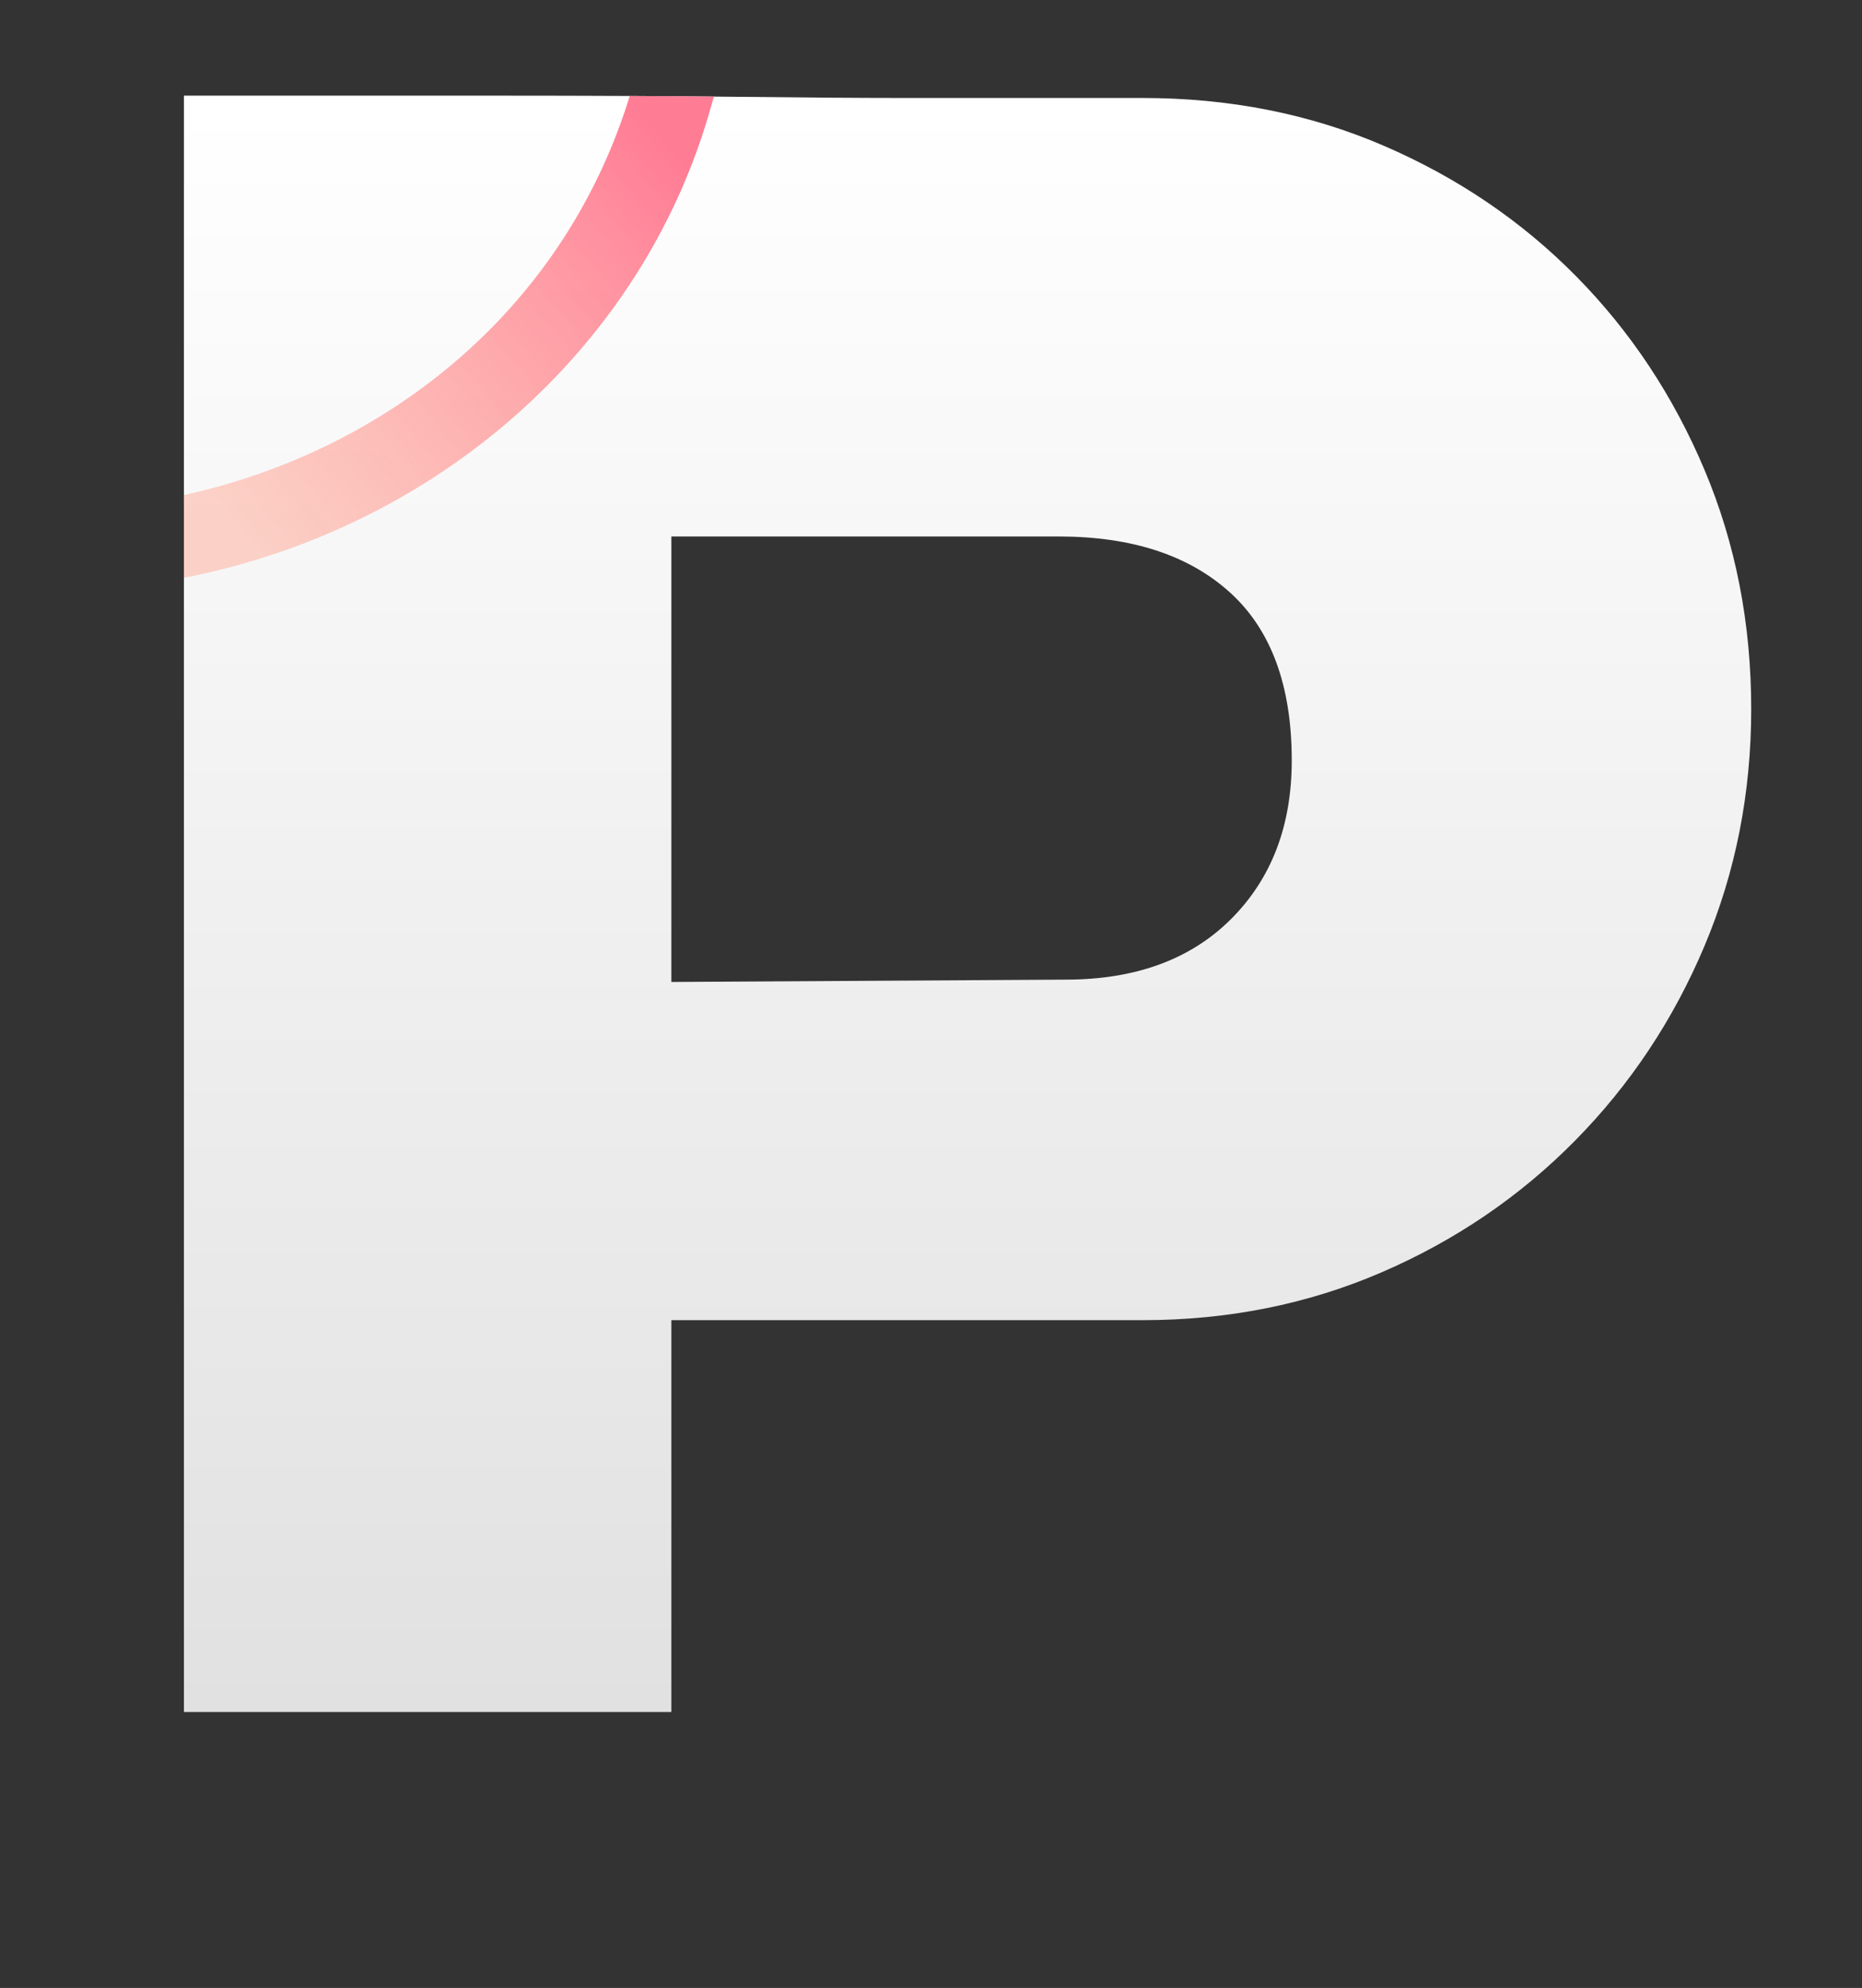 <?xml version="1.0" encoding="utf-8"?>
<svg id="master-artboard" viewBox="0 0 233.952 249.76" version="1.1" xmlns="http://www.w3.org/2000/svg" x="0px" y="0px" style="enable-background:new 0 0 1400 980;" width="233.952px" height="249.76px"><rect x="0" y="0" width="233.952" height="249.76" fill="#333333" stroke="none"/><defs><style id="ee-google-fonts">@import url(https://fonts.googleapis.com/css?family=Rubik:300,300italic,400,400italic,500,500italic,700,700italic,900,900italic);</style><radialGradient id="gradient-0" gradientUnits="objectBoundingBox" cx="0.5" cy="0.5" r="0.5">
                <stop offset="0" style="stop-color: #000000"/>
                <stop offset="1" style="stop-color: #000000"/>
              </radialGradient><linearGradient id="gradient-1" gradientUnits="userSpaceOnUse" x1="700" y1="0" x2="700" y2="980">
                <stop offset="0" style="stop-color: #000000"/>
                <stop offset="1" style="stop-color: #000000"/>
              </linearGradient><linearGradient id="_Linear1" x1="0" y1="0" x2="1" y2="0" gradientUnits="userSpaceOnUse" gradientTransform="matrix(1.55265e-14,253.568,-253.568,1.55265e-14,164.152,13.248)"><stop offset="0" style="stop-color:#fff;stop-opacity:1"/><stop offset="1" style="stop-color:#b3b3b3;stop-opacity:1"/></linearGradient><linearGradient id="_Linear3" x1="0" y1="0" x2="1" y2="0" gradientUnits="userSpaceOnUse" gradientTransform="matrix(27.487,-22.567,22.567,27.487,5.04,35.959)"><stop offset="0" style="stop-color:#ffa995;stop-opacity:0.5"/><stop offset="1" style="stop-color:#ff7c95;stop-opacity:1"/></linearGradient><linearGradient id="_Linear4" x1="0" y1="0" x2="1" y2="0" gradientUnits="userSpaceOnUse" gradientTransform="matrix(1.55265e-14,253.568,-253.568,1.55265e-14,164.152,13.248)"><stop offset="0" style="stop-color:#fff;stop-opacity:1"/><stop offset="1" style="stop-color:#b3b3b3;stop-opacity:1"/></linearGradient><linearGradient id="_Linear6" x1="0" y1="0" x2="1" y2="0" gradientUnits="userSpaceOnUse" gradientTransform="matrix(-20.873,20.777,-20.777,-20.873,206.726,93.164)"><stop offset="0" style="stop-color:#00fff1;stop-opacity:0.5"/><stop offset="1" style="stop-color:#19519a;stop-opacity:1"/></linearGradient><linearGradient id="_Linear7" x1="0" y1="0" x2="1" y2="0" gradientUnits="userSpaceOnUse" gradientTransform="matrix(1.55265e-14,253.568,-253.568,1.55265e-14,164.152,13.248)"><stop offset="0" style="stop-color:#fff;stop-opacity:1"/><stop offset="1" style="stop-color:#b3b3b3;stop-opacity:1"/></linearGradient><linearGradient id="_Linear9" x1="0" y1="0" x2="1" y2="0" gradientUnits="userSpaceOnUse" gradientTransform="matrix(40.494,0,0,40.494,256.374,33.081)"><stop offset="0" style="stop-color:#6d29db;stop-opacity:0.8"/><stop offset="1" style="stop-color:#ff2f8e;stop-opacity:0.3"/></linearGradient><linearGradient id="_Linear10" x1="0" y1="0" x2="1" y2="0" gradientUnits="userSpaceOnUse" gradientTransform="matrix(1.55265e-14,253.568,-253.568,1.55265e-14,164.152,13.248)"><stop offset="0" style="stop-color:#fff;stop-opacity:1"/><stop offset="1" style="stop-color:#b3b3b3;stop-opacity:1"/></linearGradient><linearGradient id="_Linear12" x1="0" y1="0" x2="1" y2="0" gradientUnits="userSpaceOnUse" gradientTransform="matrix(22.185,-14.668,14.668,22.185,437.175,108.92)"><stop offset="0" style="stop-color:#19519a;stop-opacity:1"/><stop offset="1" style="stop-color:#00fff1;stop-opacity:0.5"/></linearGradient><linearGradient id="_Linear13" x1="0" y1="0" x2="1" y2="0" gradientUnits="userSpaceOnUse" gradientTransform="matrix(1.55265e-14,253.568,-253.568,1.55265e-14,164.152,13.248)"><stop offset="0" style="stop-color:#fff;stop-opacity:1"/><stop offset="1" style="stop-color:#b3b3b3;stop-opacity:1"/></linearGradient><linearGradient id="_Linear15" x1="0" y1="0" x2="1" y2="0" gradientUnits="userSpaceOnUse" gradientTransform="matrix(35.982,0,0,35.982,509.664,33.233)"><stop offset="0" style="stop-color:#ff7c95;stop-opacity:1"/><stop offset="1" style="stop-color:#ffa995;stop-opacity:0.5"/></linearGradient><linearGradient id="_Linear16" x1="0" y1="0" x2="1" y2="0" gradientUnits="userSpaceOnUse" gradientTransform="matrix(1.55265e-14,253.568,-253.568,1.55265e-14,164.152,13.248)"><stop offset="0" style="stop-color:#fff;stop-opacity:1"/><stop offset="1" style="stop-color:#b3b3b3;stop-opacity:1"/></linearGradient><linearGradient id="_Linear18" x1="0" y1="0" x2="1" y2="0" gradientUnits="userSpaceOnUse" gradientTransform="matrix(-23.831,-18.069,18.069,-23.831,673.506,36.387)"><stop offset="0" style="stop-color:#ff2f8e;stop-opacity:0.3"/><stop offset="1" style="stop-color:#6d29db;stop-opacity:0.8"/></linearGradient><linearGradient id="_Linear19" x1="0" y1="0" x2="1" y2="0" gradientUnits="userSpaceOnUse" gradientTransform="matrix(745.268,0,0,7.83,-2.84217e-14,134.352)"><stop offset="0" style="stop-color:#fff;stop-opacity:1"/><stop offset="1" style="stop-color:#000;stop-opacity:1"/></linearGradient></defs><rect id="ee-background" x="0" y="0" width="233.952" height="249.76" style="fill: rgb(255, 255, 255); fill-opacity: 0; pointer-events: none;"/>








































<g transform="matrix(2.035, 0, 0, 2.035, 12.852, -14.943)"><g><g><path d="M64.224,13.392c5.376,0 10.344,0.984 14.904,2.952c4.56,1.968 8.52,4.656 11.88,8.064c3.36,3.408 6,7.392 7.92,11.952c1.92,4.56 2.88,9.48 2.88,14.76c0,5.184 -0.96,10.056 -2.88,14.616c-1.92,4.56 -4.584,8.568 -7.992,12.024c-3.408,3.456 -7.392,6.168 -11.952,8.136c-4.56,1.968 -9.48,2.952 -14.76,2.952l-29.088,0l0,24.192l-30.096,0l0,-99.792l19.512,0c5.616,0 10.512,0.024 14.688,0.072c4.176,0.048 7.704,0.072 10.584,0.072l14.4,0Zm-4.752,54.432c4.32,0 7.728,-1.248 10.224,-3.744c2.496,-2.496 3.744,-5.76 3.744,-9.792c0,-4.608 -1.272,-8.064 -3.816,-10.368c-2.544,-2.304 -6.072,-3.456 -10.584,-3.456l-23.904,0l0,27.504l24.336,-0.144Z" style="fill:url(#_Linear1);fill-rule:nonzero;"/><clipPath id="_clip2"><path d="M64.224,13.392c5.376,0 10.344,0.984 14.904,2.952c4.56,1.968 8.52,4.656 11.88,8.064c3.36,3.408 6,7.392 7.92,11.952c1.92,4.56 2.88,9.48 2.88,14.76c0,5.184 -0.96,10.056 -2.88,14.616c-1.92,4.56 -4.584,8.568 -7.992,12.024c-3.408,3.456 -7.392,6.168 -11.952,8.136c-4.56,1.968 -9.48,2.952 -14.76,2.952l-29.088,0l0,24.192l-30.096,0l0,-99.792l19.512,0c5.616,0 10.512,0.024 14.688,0.072c4.176,0.048 7.704,0.072 10.584,0.072l14.4,0Zm-4.752,54.432c4.32,0 7.728,-1.248 10.224,-3.744c2.496,-2.496 3.744,-5.76 3.744,-9.792c0,-4.608 -1.272,-8.064 -3.816,-10.368c-2.544,-2.304 -6.072,-3.456 -10.584,-3.456l-23.904,0l0,27.504l24.336,-0.144Z" clip-rule="nonzero"/></clipPath><g clip-path="url(#_clip2)"><path d="M38.235,11.691l-0.801,2.753c-0.108,0.359 -0.108,0.358 -0.218,0.717c-4.401,13.937 -16.466,24.469 -31.289,27.672l-2.823,0.589l-1.022,-4.894l2.806,-0.586c12.862,-2.779 23.787,-11.674 27.75,-24.914l0.797,-2.735c1.6,0.466 3.2,0.932 4.8,1.398Z" style="fill:url(#_Linear3);"/></g><path d="M141.984,113.184l-30.096,0l0,-99.792l59.184,0c5.184,0 10.08,0.984 14.688,2.952c4.608,1.968 8.616,4.68 12.024,8.136c3.408,3.456 6.096,7.464 8.064,12.024c1.968,4.56 2.952,9.432 2.952,14.616c0,6.048 -1.512,11.472 -4.536,16.272c-3.024,4.8 -6.888,8.4 -11.592,10.8l23.743,25.293l-15.637,24.25l-47.321,-49.543c0,0 18.003,-4.57 25.319,-17.352c1.014,-1.772 1.512,-3.96 1.512,-6.552c0,-2.592 -0.504,-4.776 -1.512,-6.552c-1.008,-1.776 -2.352,-3.216 -4.032,-4.32c-1.68,-1.104 -3.624,-1.872 -5.832,-2.304c-2.208,-0.432 -4.512,-0.648 -6.912,-0.648l-20.016,0l0,72.72Z" style="fill:url(#_Linear4);fill-rule:nonzero;"/><clipPath id="_clip5"><path d="M141.984,113.184l-30.096,0l0,-99.792l59.184,0c5.184,0 10.08,0.984 14.688,2.952c4.608,1.968 8.616,4.68 12.024,8.136c3.408,3.456 6.096,7.464 8.064,12.024c1.968,4.56 2.952,9.432 2.952,14.616c0,6.048 -1.512,11.472 -4.536,16.272c-3.024,4.8 -6.888,8.4 -11.592,10.8l23.743,25.293l-15.637,24.25l-47.321,-49.543c0,0 18.003,-4.57 25.319,-17.352c1.014,-1.772 1.512,-3.96 1.512,-6.552c0,-2.592 -0.504,-4.776 -1.512,-6.552c-1.008,-1.776 -2.352,-3.216 -4.032,-4.32c-1.68,-1.104 -3.624,-1.872 -5.832,-2.304c-2.208,-0.432 -4.512,-0.648 -6.912,-0.648l-20.016,0l0,72.72Z" clip-rule="nonzero"/></clipPath><g clip-path="url(#_clip5)"><path d="M204.506,85.869c-3.771,10.826 -10.877,20.584 -22.644,23.569l-2.657,0.653l-1.194,-4.855c6.798,-1.672 13.279,-5 17.098,-10.7c1.592,-2.377 2.803,-4.99 3.763,-7.695l0.912,-2.617c1.574,0.548 3.148,1.096 4.722,1.645Z" style="fill:url(#_Linear6);"/></g><path d="M344.592,113.04l-35.568,0l-8.496,-14.976l-0.027,0l-9.964,-17.46l-11.465,-20.268l-11.641,20.398l-13.987,24.506l-4.468,7.8l-35.424,0l65.376,-110.016l65.664,110.016Z" style="fill:url(#_Linear7);fill-rule:nonzero;"/><clipPath id="_clip8"><path d="M344.592,113.04l-35.568,0l-8.496,-14.976l-0.027,0l-9.964,-17.46l-11.465,-20.268l-11.641,20.398l-13.987,24.506l-4.468,7.8l-35.424,0l65.376,-110.016l65.664,110.016Z" clip-rule="nonzero"/></clipPath><g clip-path="url(#_clip8)"><path d="M306.381,37.578l-2.631,1.279c-15.441,7.384 -33.66,7.404 -49.516,0.006l-2.642,-1.252l2.141,-4.518l2.628,1.245c14.241,6.645 30.852,6.884 45.217,0.015l2.618,-1.272c0.728,1.499 1.457,2.998 2.185,4.497Z" style="fill:url(#_Linear9);"/></g><path d="M459.36,13.248l0,114.192l-81.936,-68.4l0,53.856l-30.096,0l0,-112.896l81.936,68.4l0,-55.152l30.096,0Z" style="fill:url(#_Linear10);fill-rule:nonzero;"/><clipPath id="_clip11"><path d="M459.36,13.248l0,114.192l-81.936,-68.4l0,53.856l-30.096,0l0,-112.896l81.936,68.4l0,-55.152l30.096,0Z" clip-rule="nonzero"/></clipPath><g clip-path="url(#_clip11)"><path d="M465.715,90.524l-1.599,2.335c-7.759,11.177 -20.411,18.248 -34.312,18.112l-2.838,-0.049l0.085,-4.999l2.82,0.048c11.819,0.116 23.148,-5.894 30.129,-15.95l1.589,-2.321c1.376,0.941 2.751,1.883 4.126,2.824Z" style="fill:url(#_Linear12);"/></g><path d="M593.28,113.04l-35.568,0l-8.496,-14.976l-0.027,0l-9.964,-17.46l-11.465,-20.268l-11.641,20.398l-13.987,24.506l-4.468,7.8l-35.424,0l65.376,-110.016l65.664,110.016Z" style="fill:url(#_Linear13);fill-rule:nonzero;"/><clipPath id="_clip14"><path d="M593.28,113.04l-35.568,0l-8.496,-14.976l-0.027,0l-9.964,-17.46l-11.465,-20.268l-11.641,20.398l-13.987,24.506l-4.468,7.8l-35.424,0l65.376,-110.016l65.664,110.016Z" clip-rule="nonzero"/></clipPath><g clip-path="url(#_clip14)"><path d="M554.976,37.73l-2.632,1.279c-15.441,7.384 -33.659,7.405 -49.516,0.006l-2.641,-1.252l2.14,-4.518l2.629,1.245c14.241,6.645 30.852,6.885 45.217,0.015l2.617,-1.272c0.729,1.499 1.457,2.998 2.186,4.497Z" style="fill:url(#_Linear15);"/></g><path d="M687.456,13.248l-66.24,109.872l-66.24,-109.872l35.424,0l30.816,52.992l30.672,-52.992l35.568,0Z" style="fill:url(#_Linear16);fill-rule:nonzero;"/><clipPath id="_clip17"><path d="M687.456,13.248l-66.24,109.872l-66.24,-109.872l35.424,0l30.816,52.992l30.672,-52.992l35.568,0Z" clip-rule="nonzero"/></clipPath><g clip-path="url(#_clip17)"><path d="M654.457,10.819c-0.234,8.366 1.542,17.326 8.607,22.075c3.168,2.13 6.947,3.247 10.776,3.519l2.764,0.169l-0.304,4.99l-2.79,-0.17c-13.484,-0.959 -24.468,-12.735 -24.127,-28.022l0.076,-2.701c1.666,0.047 3.332,0.093 4.998,0.14Z" style="fill:url(#_Linear18);"/></g><path d="M 0 130.752 H 685.296 V 137.952 H 0 V 130.752 Z" style="fill:url(#_Linear19);fill-rule:nonzero;"/></g></g></g></svg>